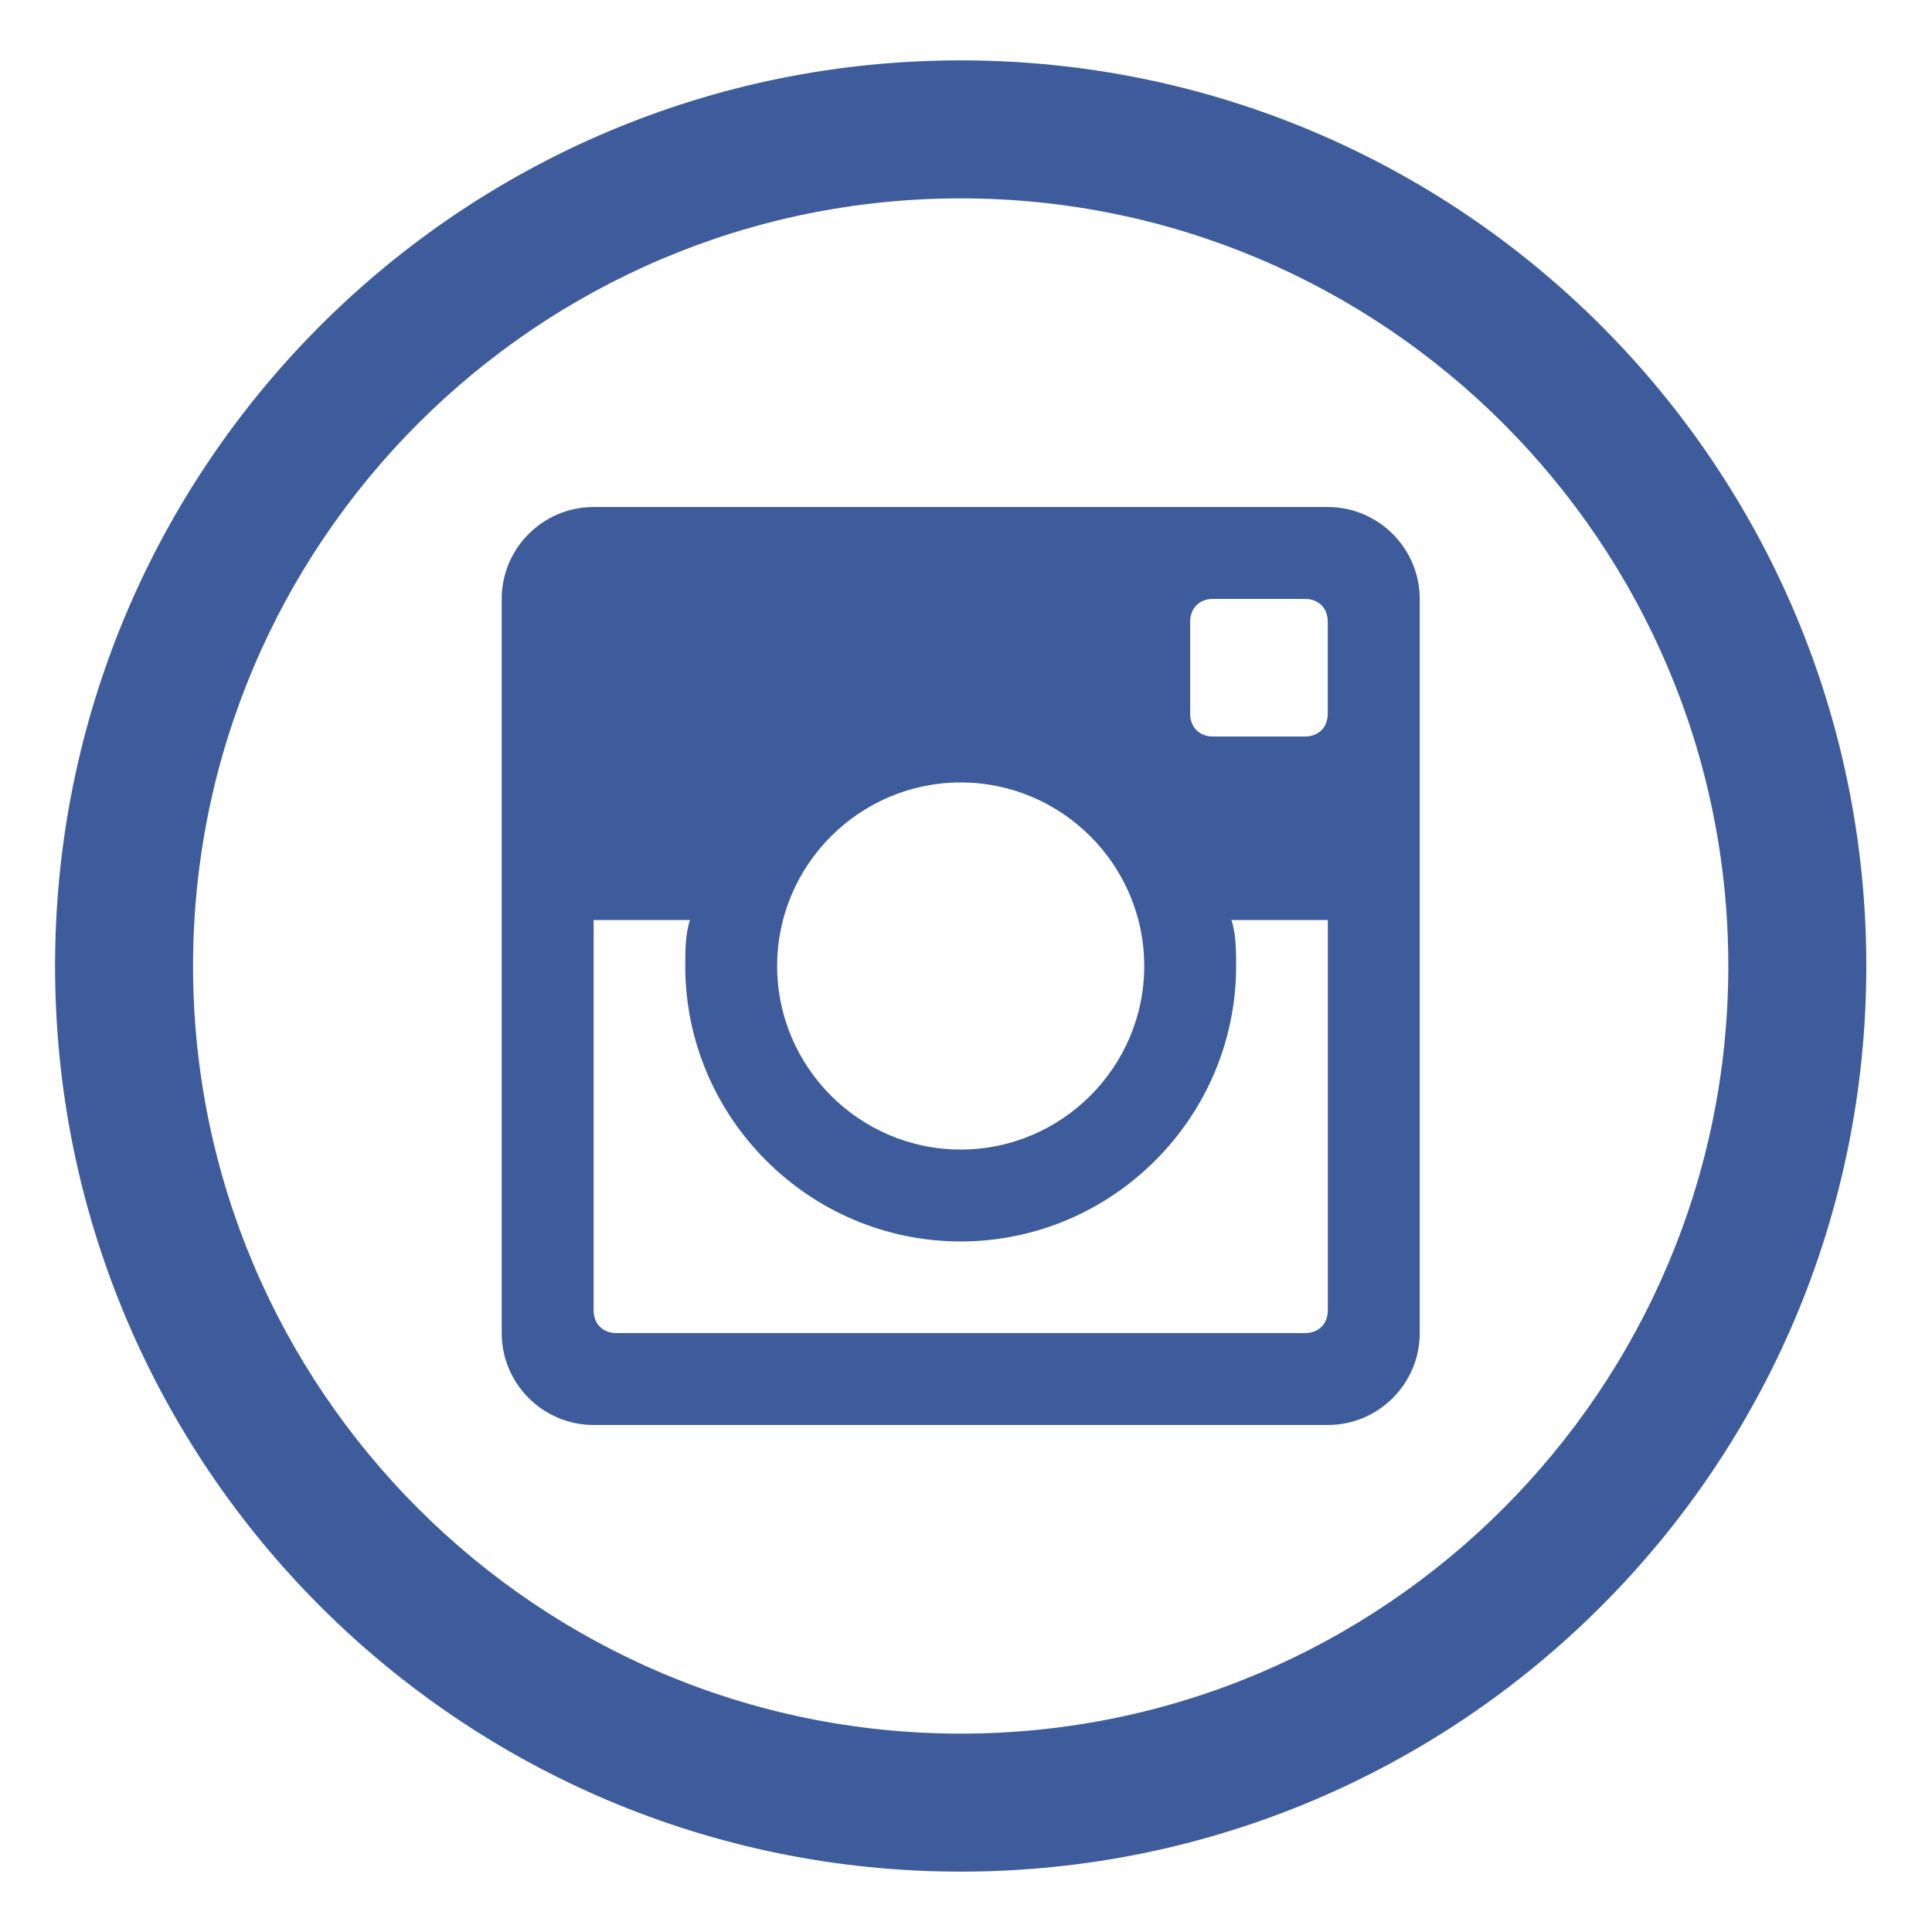 <?xml version="1.0" encoding="utf-8"?>
<!-- Generator: Adobe Illustrator 22.0.1, SVG Export Plug-In . SVG Version: 6.00 Build 0)  -->
<svg version="1.1" id="Capa_1" xmlns="http://www.w3.org/2000/svg" xmlns:xlink="http://www.w3.org/1999/xlink" x="0px" y="0px"
	 viewBox="0 0 28 28" enable-background="new 0 0 28 28" xml:space="preserve">
<g>
	<path fill="#3E5C9B" d="M13.923,2.875c6.134,0,11.125,4.991,11.125,11.125s-4.991,11.125-11.125,11.125
		C7.789,25.125,2.798,20.134,2.798,14S7.789,2.875,13.923,2.875 M13.923,0.875C6.674,0.875,0.798,6.751,0.798,14
		c0,7.249,5.876,13.125,13.125,13.125c7.249,0,13.125-5.876,13.125-13.125C27.048,6.751,21.172,0.875,13.923,0.875L13.923,0.875z"/>
</g>
<g>
	<path fill="#3E5C9B" d="M19.243,7.348H8.603c-0.734,0-1.332,0.597-1.332,1.332v10.64c0,0.734,0.598,1.332,1.332,1.332h10.641
		c0.734,0,1.332-0.598,1.332-1.332V8.68C20.575,7.946,19.977,7.348,19.243,7.348L19.243,7.348z M13.923,11.34
		c1.465,0,2.66,1.195,2.66,2.66c0,1.465-1.195,2.66-2.66,2.66c-1.465,0-2.66-1.195-2.66-2.66
		C11.263,12.535,12.458,11.34,13.923,11.34L13.923,11.34z M8.934,19.32c-0.198,0-0.331-0.133-0.331-0.331v-5.655H10
		C9.931,13.535,9.931,13.802,9.931,14c0,2.196,1.796,3.992,3.992,3.992c2.196,0,3.992-1.796,3.992-3.992
		c0-0.198,0-0.465-0.068-0.666h1.397v5.655c0,0.198-0.133,0.331-0.331,0.331H8.934z M19.243,10.343c0,0.198-0.133,0.331-0.331,0.331
		H17.58c-0.198,0-0.331-0.133-0.331-0.331V9.011c0-0.198,0.133-0.331,0.331-0.331h1.332c0.198,0,0.331,0.133,0.331,0.331V10.343z
		 M19.243,10.343"/>
</g>
</svg>
